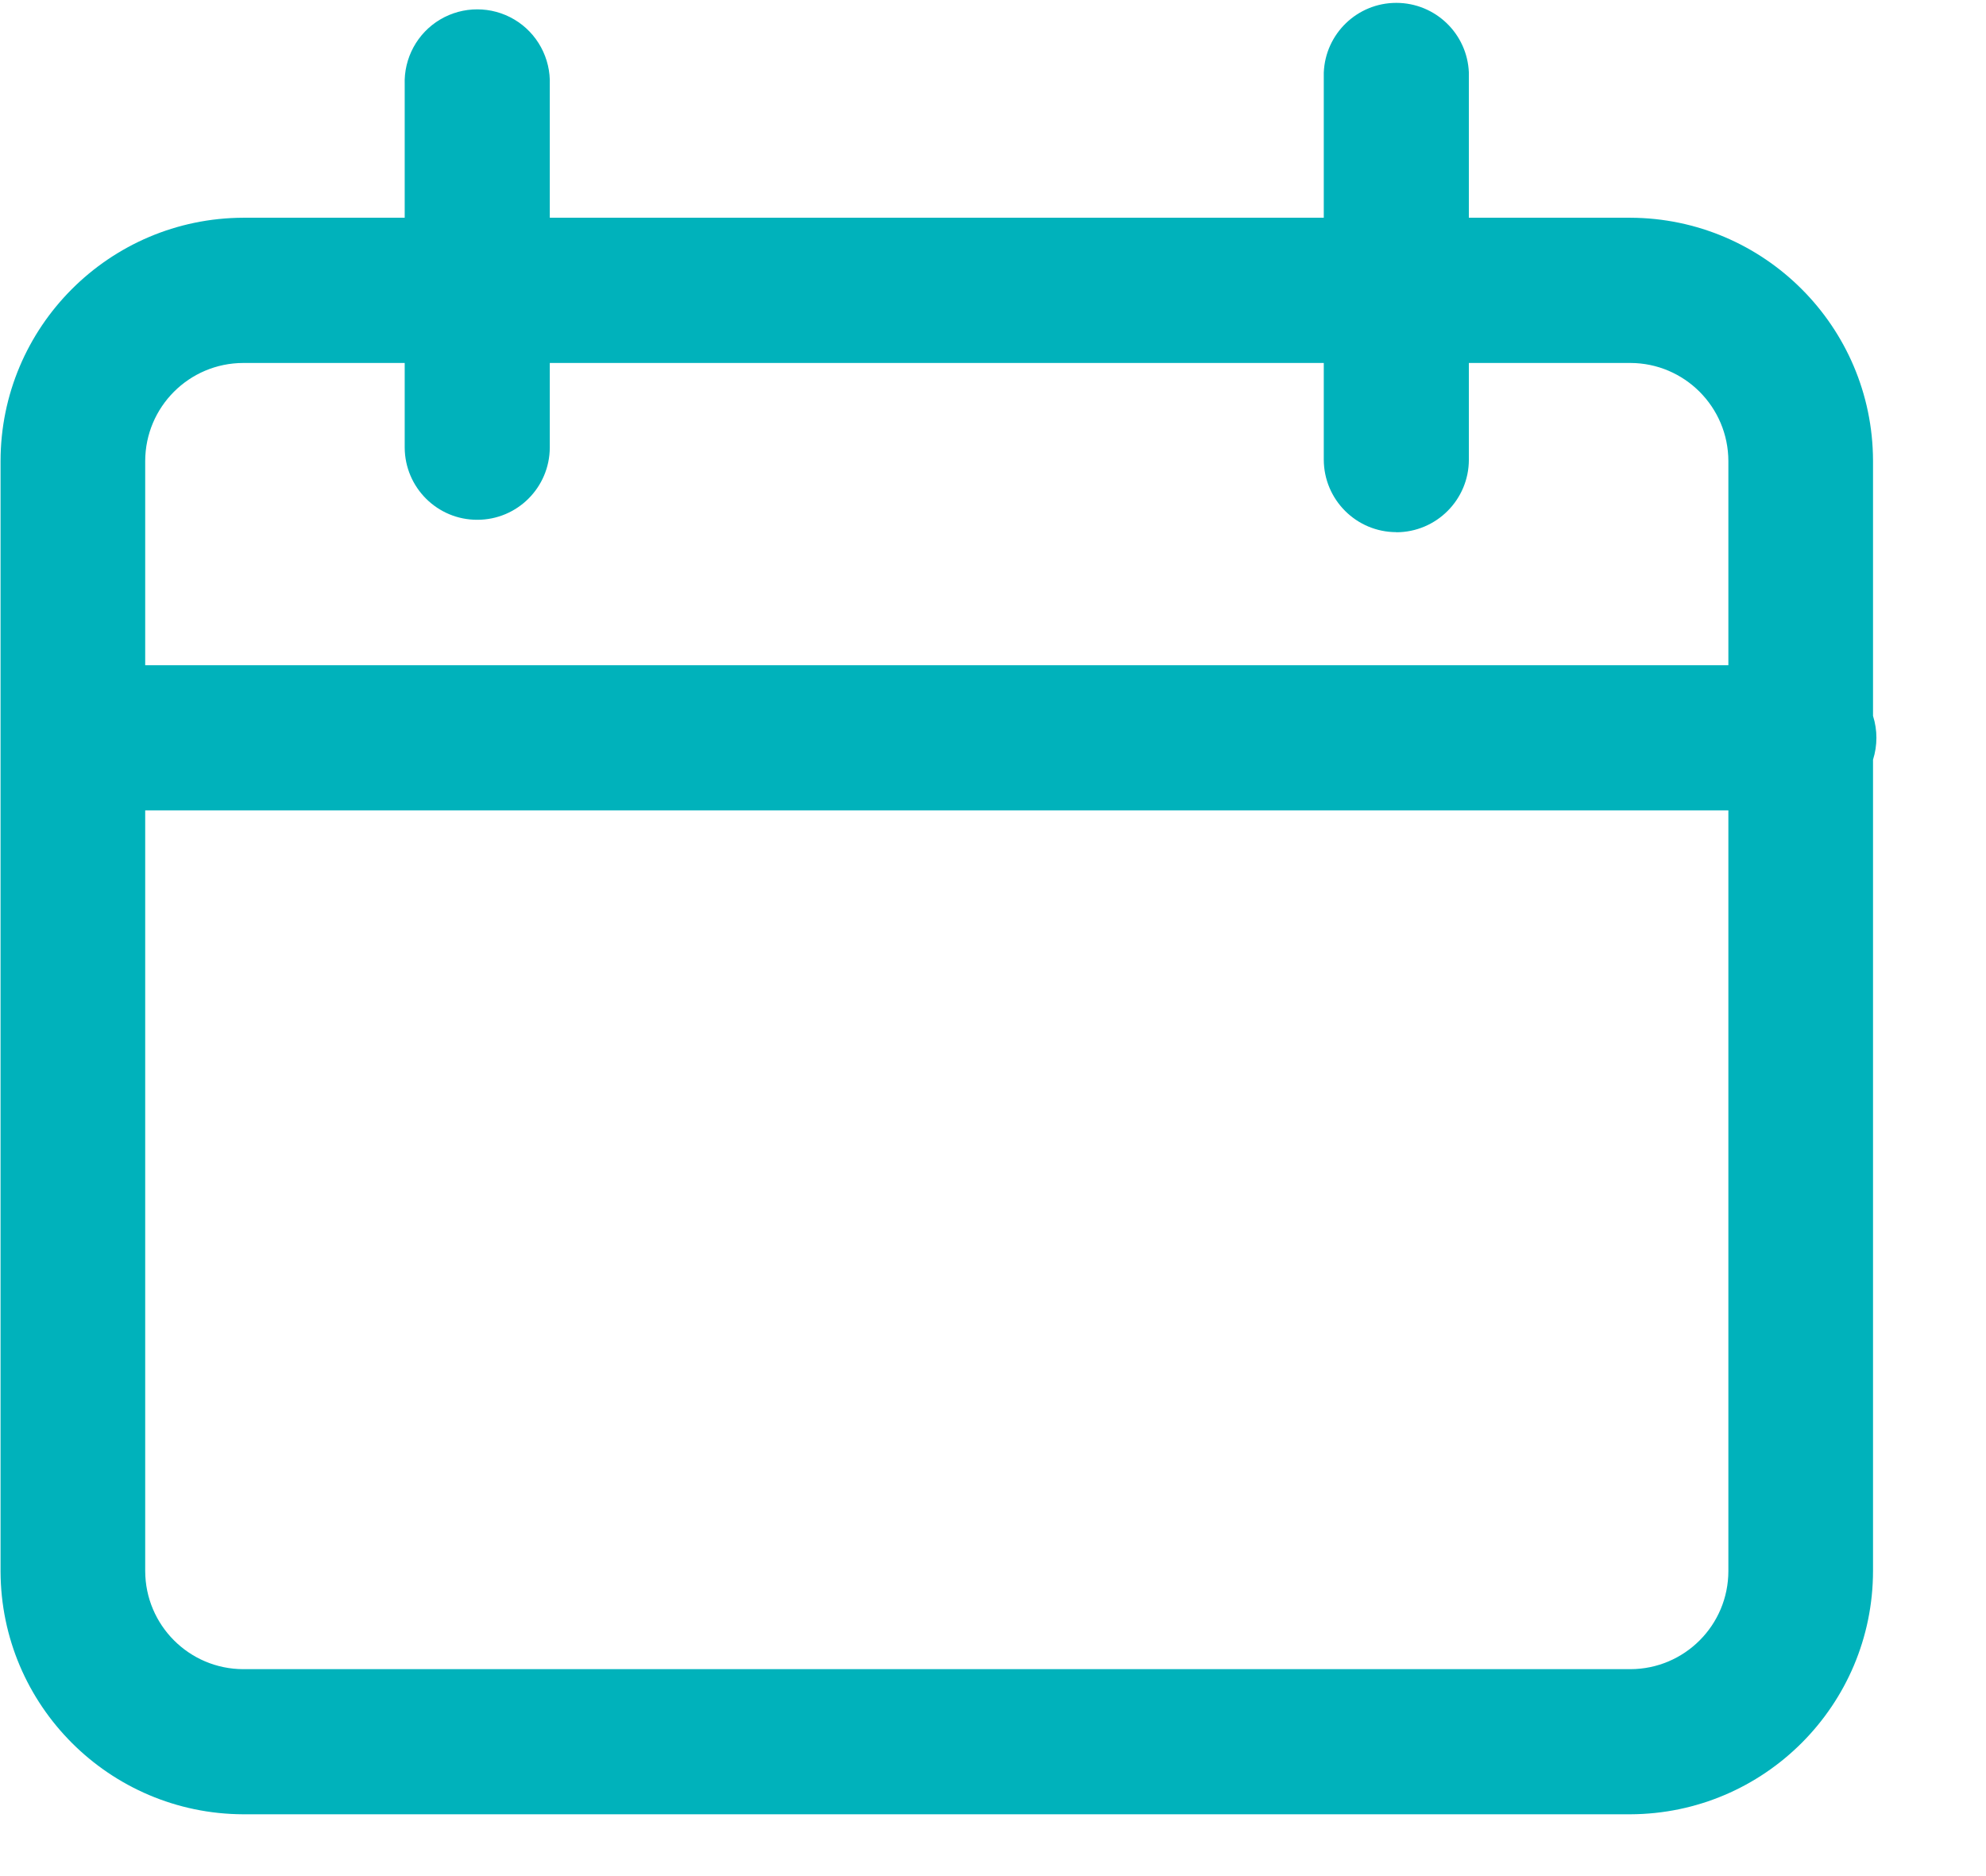 <?xml version="1.0" encoding="utf-8"?>
<svg width="18px" height="17px" viewBox="0 0 18 17" version="1.1" xmlns:xlink="http://www.w3.org/1999/xlink" xmlns="http://www.w3.org/2000/svg">
  <g id="ico-agenda">
    <g id="Group">
      <path d="M11.998 4.165C11.999 4.528 12.293 4.822 12.656 4.822L12.655 4.823C13.018 4.823 13.313 4.528 13.313 4.165L13.313 3.289L14.777 3.289C15.267 3.29 15.664 3.688 15.665 4.178L15.665 6.028L1.316 6.028L1.316 4.178C1.317 3.687 1.714 3.29 2.205 3.289L3.668 3.289L3.668 4.056C3.67 4.418 3.964 4.711 4.326 4.71C4.688 4.71 4.981 4.418 4.983 4.056L4.983 3.289L11.998 3.289L11.998 4.165ZM13.313 1.973L13.313 0.658C13.299 0.305 13.009 0.026 12.655 0.026C12.302 0.026 12.012 0.305 11.998 0.658L11.998 1.973L4.983 1.973L4.983 0.768C4.992 0.527 4.869 0.3 4.662 0.177C4.455 0.054 4.196 0.054 3.989 0.177C3.782 0.3 3.659 0.527 3.668 0.768L3.668 1.973L2.205 1.973C0.99 1.977 0.006 2.963 0.005 4.178L0.005 14.24C0.009 15.453 0.992 16.436 2.205 16.44L14.776 16.44C15.991 16.436 16.975 15.45 16.976 14.235L16.976 6.884C17.017 6.755 17.017 6.616 16.976 6.487L16.976 4.173C16.972 2.96 15.989 1.977 14.776 1.973L13.313 1.973ZM15.665 7.343L1.316 7.343L1.316 14.235C1.317 14.726 1.714 15.124 2.205 15.125L14.777 15.125C15.268 15.124 15.665 14.726 15.665 14.235L15.665 7.343Z" id="Combined-Shape" fill="#00B2BB" fill-rule="evenodd" stroke="none" />
    </g>
  </g>
</svg>